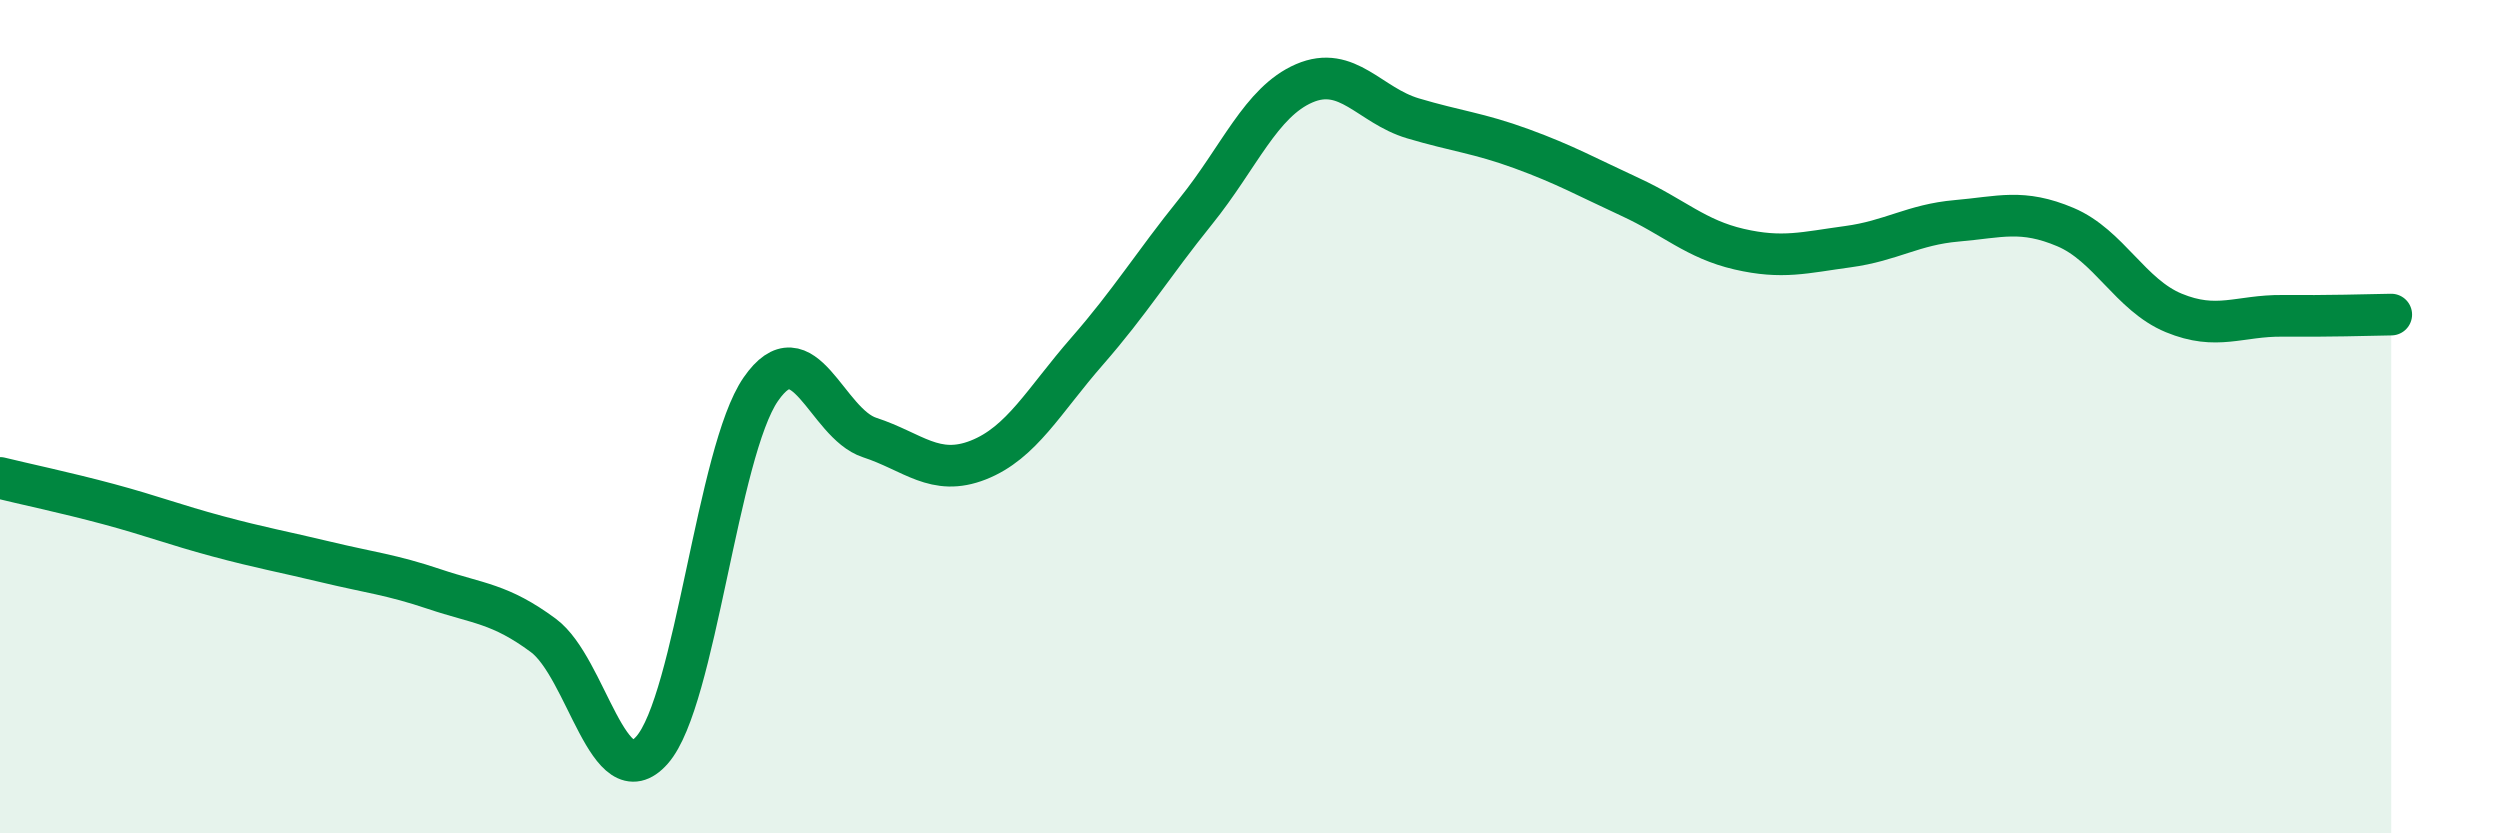 
    <svg width="60" height="20" viewBox="0 0 60 20" xmlns="http://www.w3.org/2000/svg">
      <path
        d="M 0,11.47 C 0.52,11.6 1.57,11.82 2.61,12.1 C 3.65,12.38 4.18,12.59 5.22,12.87 C 6.26,13.15 6.79,13.24 7.83,13.49 C 8.87,13.74 9.39,13.79 10.43,14.14 C 11.47,14.49 12,14.48 13.04,15.25 C 14.08,16.02 14.61,19.18 15.65,18 C 16.69,16.82 17.22,10.84 18.26,9.34 C 19.3,7.84 19.83,10.16 20.87,10.5 C 21.91,10.84 22.44,11.45 23.48,11.04 C 24.52,10.63 25.05,9.62 26.09,8.43 C 27.13,7.24 27.66,6.36 28.7,5.07 C 29.74,3.78 30.26,2.45 31.3,2 C 32.34,1.55 32.87,2.53 33.91,2.84 C 34.95,3.15 35.48,3.19 36.52,3.57 C 37.56,3.95 38.09,4.25 39.13,4.73 C 40.17,5.21 40.7,5.74 41.74,5.98 C 42.78,6.22 43.31,6.06 44.35,5.92 C 45.39,5.78 45.92,5.39 46.96,5.3 C 48,5.21 48.53,5.01 49.57,5.45 C 50.61,5.89 51.13,7.08 52.17,7.51 C 53.21,7.94 53.74,7.57 54.78,7.58 C 55.82,7.59 56.87,7.56 57.39,7.55L57.39 20L0 20Z"
        fill="#008740"
        opacity="0.1"
        stroke-linecap="round"
        stroke-linejoin="round"
      />
      <path
        d="M 0,11.47 C 0.52,11.6 1.57,11.82 2.61,12.1 C 3.65,12.38 4.18,12.59 5.22,12.87 C 6.26,13.15 6.79,13.24 7.83,13.49 C 8.87,13.74 9.39,13.79 10.43,14.14 C 11.47,14.49 12,14.48 13.04,15.25 C 14.08,16.02 14.61,19.18 15.65,18 C 16.69,16.82 17.22,10.84 18.26,9.34 C 19.3,7.84 19.83,10.16 20.87,10.5 C 21.91,10.84 22.44,11.45 23.48,11.04 C 24.52,10.63 25.05,9.62 26.09,8.43 C 27.13,7.24 27.66,6.36 28.7,5.07 C 29.74,3.78 30.26,2.45 31.3,2 C 32.34,1.55 32.87,2.53 33.91,2.84 C 34.95,3.15 35.48,3.19 36.52,3.57 C 37.56,3.95 38.09,4.25 39.13,4.73 C 40.17,5.21 40.7,5.74 41.74,5.98 C 42.78,6.22 43.31,6.06 44.35,5.92 C 45.39,5.78 45.92,5.39 46.96,5.3 C 48,5.21 48.53,5.01 49.57,5.45 C 50.61,5.89 51.13,7.08 52.17,7.51 C 53.21,7.94 53.74,7.57 54.78,7.58 C 55.82,7.59 56.87,7.56 57.39,7.55"
        stroke="#008740"
        stroke-width="1"
        fill="none"
        stroke-linecap="round"
        stroke-linejoin="round"
      />
    </svg>
  